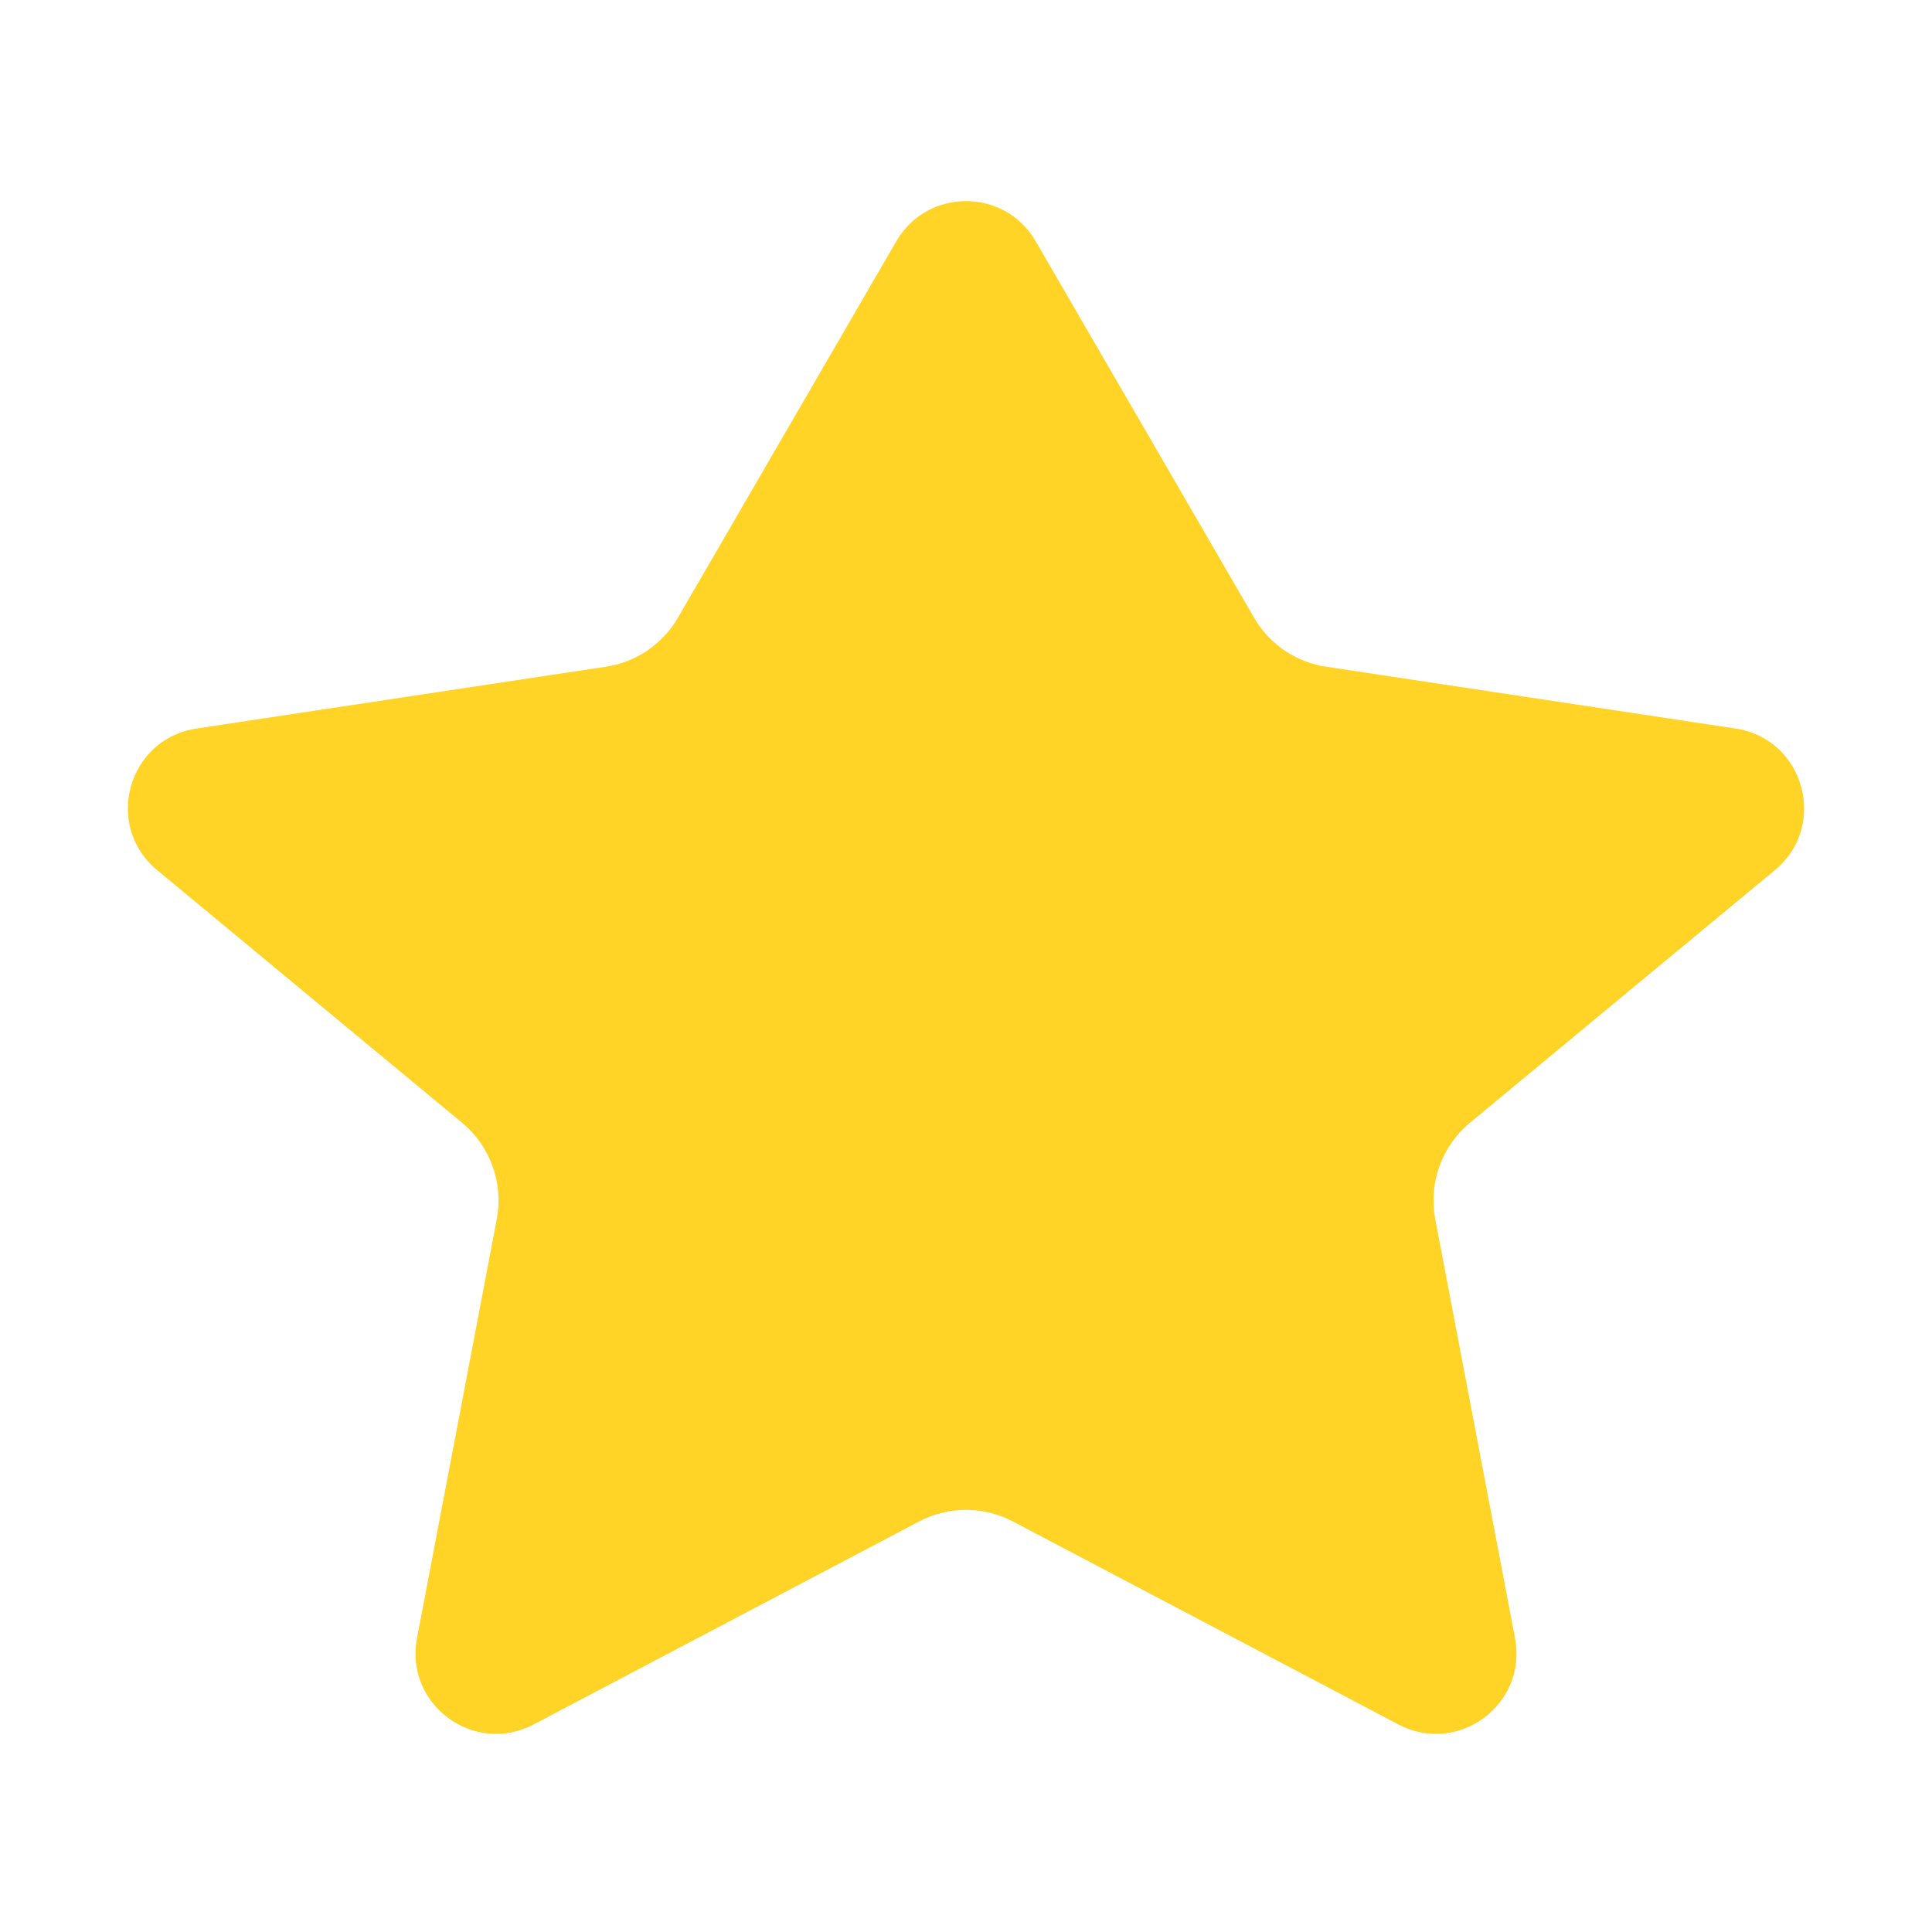 <svg width="24" height="24" viewBox="0 0 24 24" fill="none" xmlns="http://www.w3.org/2000/svg">
<path d="M12.865 2.996C12.48 2.332 11.52 2.332 11.135 2.996L8.421 7.674C8.231 8.002 7.902 8.226 7.527 8.282L2.44 9.05C1.586 9.179 1.286 10.258 1.952 10.809L5.741 13.948C6.091 14.239 6.256 14.697 6.171 15.145L5.18 20.35C5.023 21.173 5.887 21.812 6.628 21.422L11.418 18.9C11.782 18.708 12.218 18.708 12.582 18.9L17.372 21.422C18.113 21.812 18.977 21.173 18.82 20.35L17.829 15.145C17.744 14.697 17.909 14.239 18.259 13.948L22.048 10.809C22.714 10.258 22.414 9.179 21.56 9.05L16.474 8.282C16.098 8.226 15.769 8.002 15.579 7.674L12.865 2.996Z" fill="#FFD426"/>
</svg>
